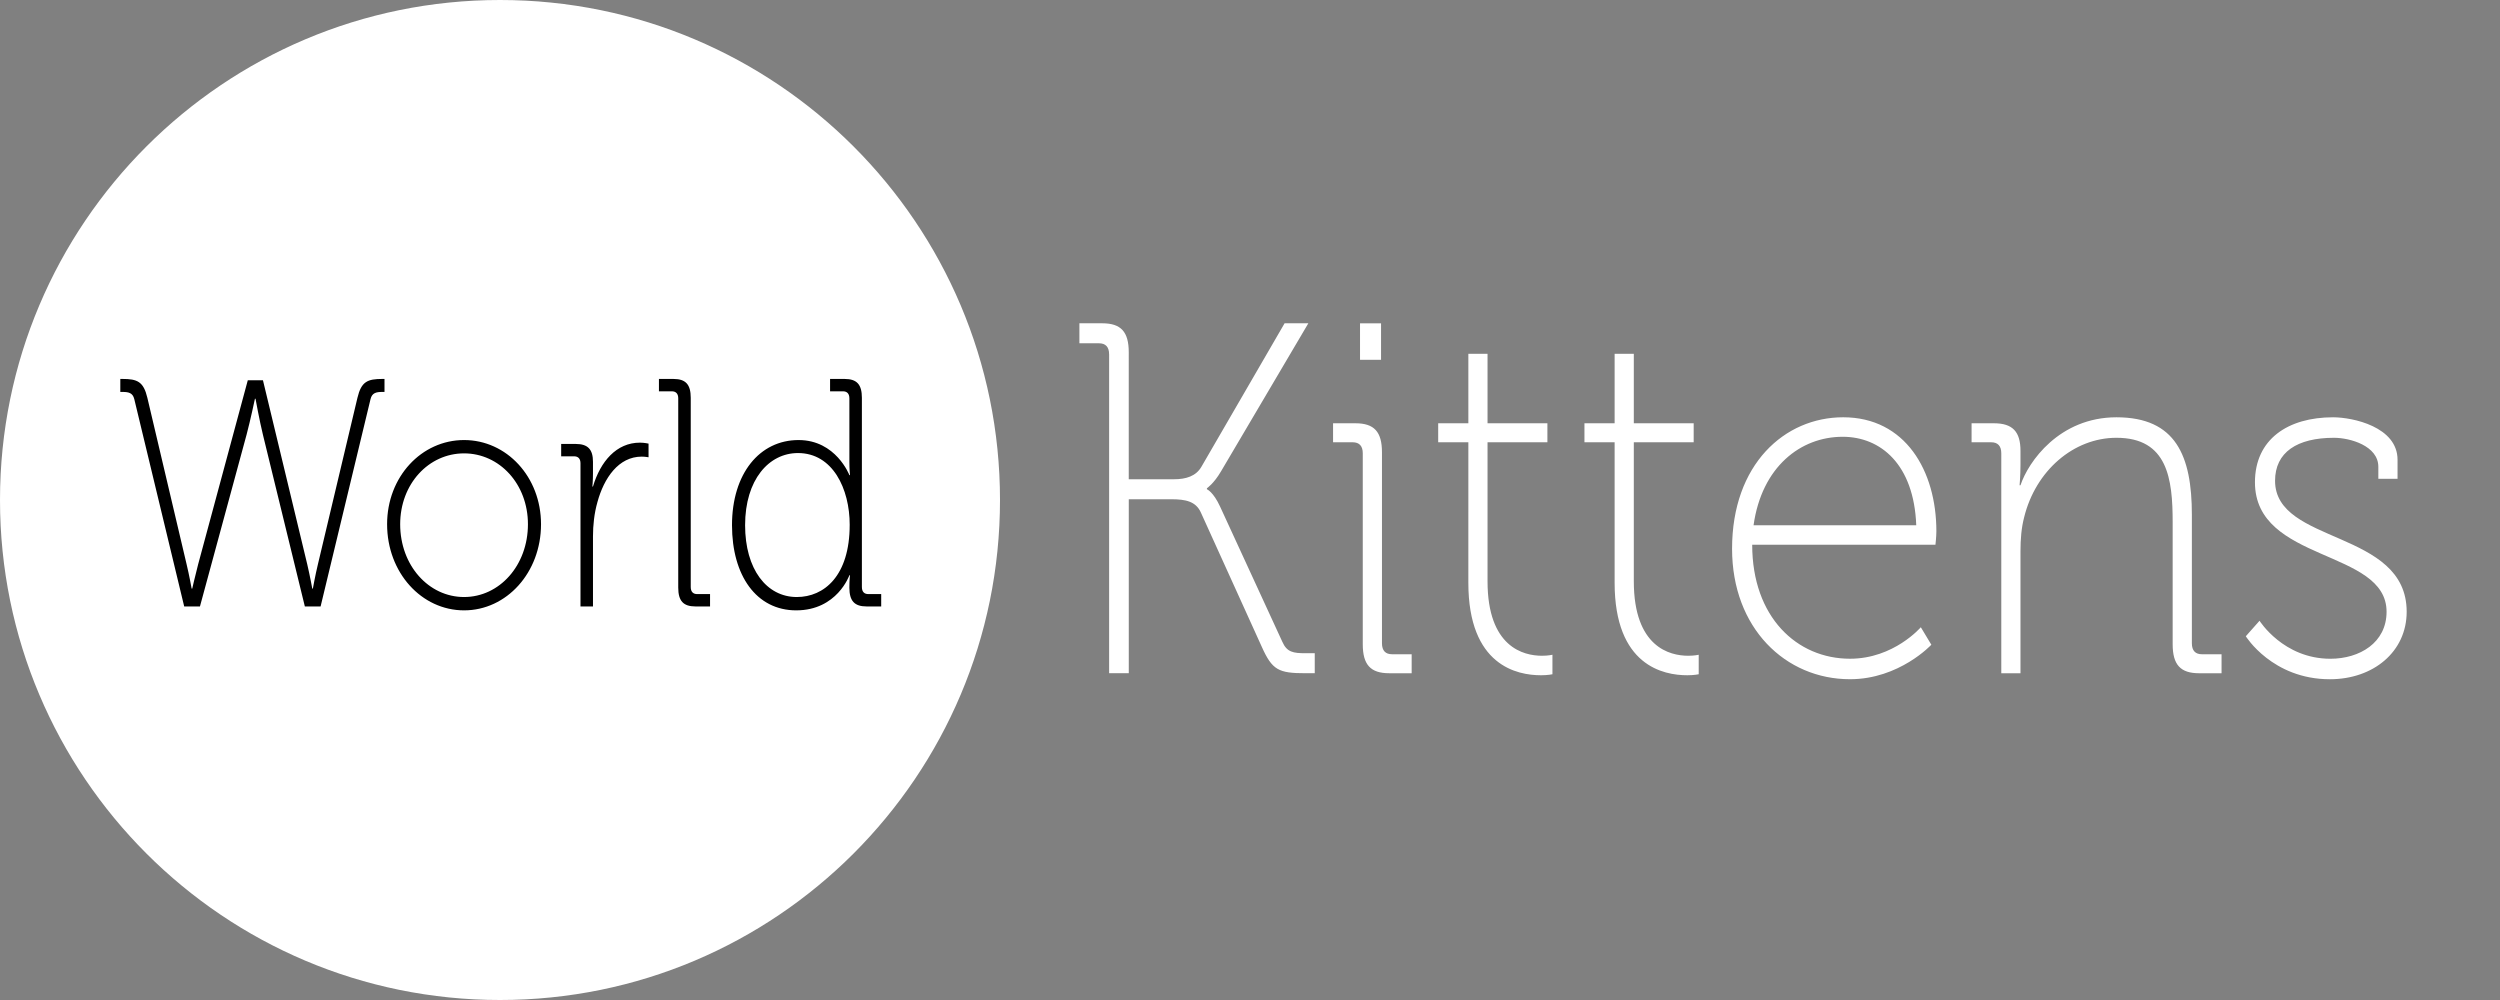 <svg width="200" height="80" fill="none" xmlns="http://www.w3.org/2000/svg" viewBox="0 0 200 80"><rect x="0" y="0" width="200" height="80" fill="#808080" stroke="none"/><title>World of Kittens Logo</title>
  <path d="M40 80c22.091 0 40-17.909 40-40S62.091 0 40 0 0 17.909 0 40s17.909 40 40 40Z" fill="#fff"/>
  <path d="M10.742 31.927c-.119-.494-.452-.572-.927-.572h-.19v-1.04h.167c1.189 0 1.688.208 1.997 1.508l3.138 13.313c.214.884.404 1.95.404 1.95h.048s.238-1.04.475-1.95l3.97-14.717h1.212l3.542 14.717c.214.91.404 1.95.404 1.95h.048s.19-1.066.404-1.95l3.162-13.313c.309-1.3.808-1.508 1.997-1.508h.167v1.04h-.19c-.476 0-.808.078-.927.572l-3.995 16.589h-1.26l-3.352-13.73c-.285-1.17-.594-2.885-.594-2.885h-.047s-.356 1.69-.666 2.86l-3.733 13.755h-1.26l-3.994-16.59Zm26.383 3.277c3.4 0 6.157 2.938 6.157 6.734 0 3.874-2.757 6.891-6.157 6.891s-6.157-3.017-6.157-6.891c-.001-3.796 2.757-6.734 6.157-6.734Zm0 12.558c2.829 0 5.11-2.522 5.11-5.824 0-3.224-2.281-5.668-5.11-5.668-2.83 0-5.111 2.444-5.111 5.668 0 3.302 2.282 5.824 5.11 5.824Zm9.315-10.686c0-.39-.19-.572-.523-.572h-1.023v-.988h1.166c.974 0 1.378.442 1.378 1.43v.91c0 .598-.047 1.066-.047 1.066h.047c.594-2.002 1.878-3.51 3.756-3.51.356 0 .69.078.69.078v1.092s-.287-.052-.547-.052c-1.855 0-3.02 1.716-3.543 3.64-.26.91-.355 1.872-.355 2.73v5.616h-1v-11.44Zm7.82-5.2c0-.39-.19-.572-.523-.572h-1.022v-.988h1.165c.975 0 1.379.442 1.379 1.508v15.132c0 .39.19.572.523.572h1.022v.988h-1.165c-.975 0-1.38-.442-1.38-1.508V31.876Zm9.626 3.328c2.995 0 4.065 2.808 4.065 2.808H68s-.049-.468-.049-1.066v-5.07c0-.39-.19-.572-.522-.572h-1.023v-.988h1.165c.975 0 1.38.442 1.38 1.508v15.132c0 .39.19.572.523.572h1.022v.988H69.33c-.975 0-1.38-.442-1.38-1.508 0-.6.049-.988.049-.988h-.049s-.974 2.809-4.254 2.809c-3.187 0-5.136-2.782-5.136-6.813 0-4.134 2.212-6.812 5.325-6.812Zm4.09 6.786c0-2.886-1.355-5.746-4.137-5.746-2.33 0-4.231 2.132-4.231 5.772 0 3.51 1.71 5.746 4.136 5.746 2.188 0 4.231-1.69 4.231-5.772Z" fill="#000"/>
  <path d="M88.728 28.343c0-.6-.292-.88-.804-.88h-1.572v-1.6h1.828c1.499 0 2.12.68 2.12 2.32V38.34h3.62c.95 0 1.755-.24 2.194-1l6.654-11.478h1.9L97.686 37.7c-.585 1-1.133 1.36-1.133 1.36v.08s.512.2 1.06 1.4l4.972 10.798c.366.84.878.92 1.865.92h.73v1.6h-.73c-2.157 0-2.669-.24-3.51-2.12L96.078 41.02c-.402-.92-1.243-1.08-2.376-1.08h-3.4v13.917H88.73V28.343h-.002Zm20.293 7.919c0-.6-.292-.88-.804-.88h-1.572v-1.52h1.792c1.498 0 2.12.68 2.12 2.319v15.278c0 .6.292.88.804.88h1.572v1.52h-1.791c-1.499 0-2.121-.68-2.121-2.319V36.262Zm-.219-10.398h1.682v2.919h-1.682v-2.919Zm8.666 9.518h-2.413v-1.52h2.413v-5.559h1.535v5.559h4.789v1.52h-4.789v11.119c0 5.278 2.889 5.959 4.352 5.959.512 0 .84-.08.84-.08v1.56s-.365.08-.914.08c-1.9 0-5.813-.76-5.813-7.399V35.382Zm11.702 0h-2.414v-1.52h2.414v-5.559h1.535v5.559h4.789v1.52h-4.789v11.119c0 5.278 2.889 5.959 4.351 5.959.512 0 .841-.08.841-.08v1.56s-.365.08-.914.08c-1.9 0-5.813-.76-5.813-7.399V35.382Zm18.281-2c4.973 0 7.459 4.279 7.459 9.118 0 .44-.074 1.08-.074 1.08h-14.66c0 5.799 3.583 9.118 7.824 9.118 3.51 0 5.666-2.52 5.666-2.52l.842 1.4s-2.56 2.759-6.508 2.759c-5.155 0-9.434-4.079-9.434-10.438 0-6.757 4.205-10.517 8.885-10.517Zm5.849 8.639c-.183-4.879-2.852-7.079-5.887-7.079-3.363 0-6.471 2.4-7.129 7.079H153.3Zm6.803-5.759c0-.6-.293-.88-.805-.88h-1.572v-1.52h1.792c1.499 0 2.12.68 2.12 2.2v1.12c0 .92-.072 1.64-.072 1.64h.072c.621-1.879 3.107-5.439 7.678-5.439 4.753 0 6.033 3.08 6.033 7.8V51.46c0 .6.291.88.803.88h1.572v1.52h-1.791c-1.498 0-2.12-.68-2.12-2.319v-9.759c0-3.479-.402-6.759-4.497-6.759-3.437 0-6.471 2.64-7.385 6.36-.22.84-.293 1.76-.293 2.718v9.76h-1.535v-17.6Zm20.66 13.398s1.9 3.04 5.666 3.04c2.34 0 4.496-1.28 4.496-3.76 0-5.039-10.529-3.92-10.529-10.358 0-3.439 2.633-5.199 6.252-5.199 1.572 0 5.156.76 5.156 3.4v1.52h-1.537v-.96c0-1.68-2.266-2.32-3.545-2.32-2.961 0-4.717 1.16-4.717 3.44 0 5.118 10.529 3.878 10.529 10.478 0 3.2-2.668 5.398-6.143 5.398-4.605 0-6.727-3.439-6.727-3.439l1.099-1.24Z" fill="#fff"/>
</svg>
